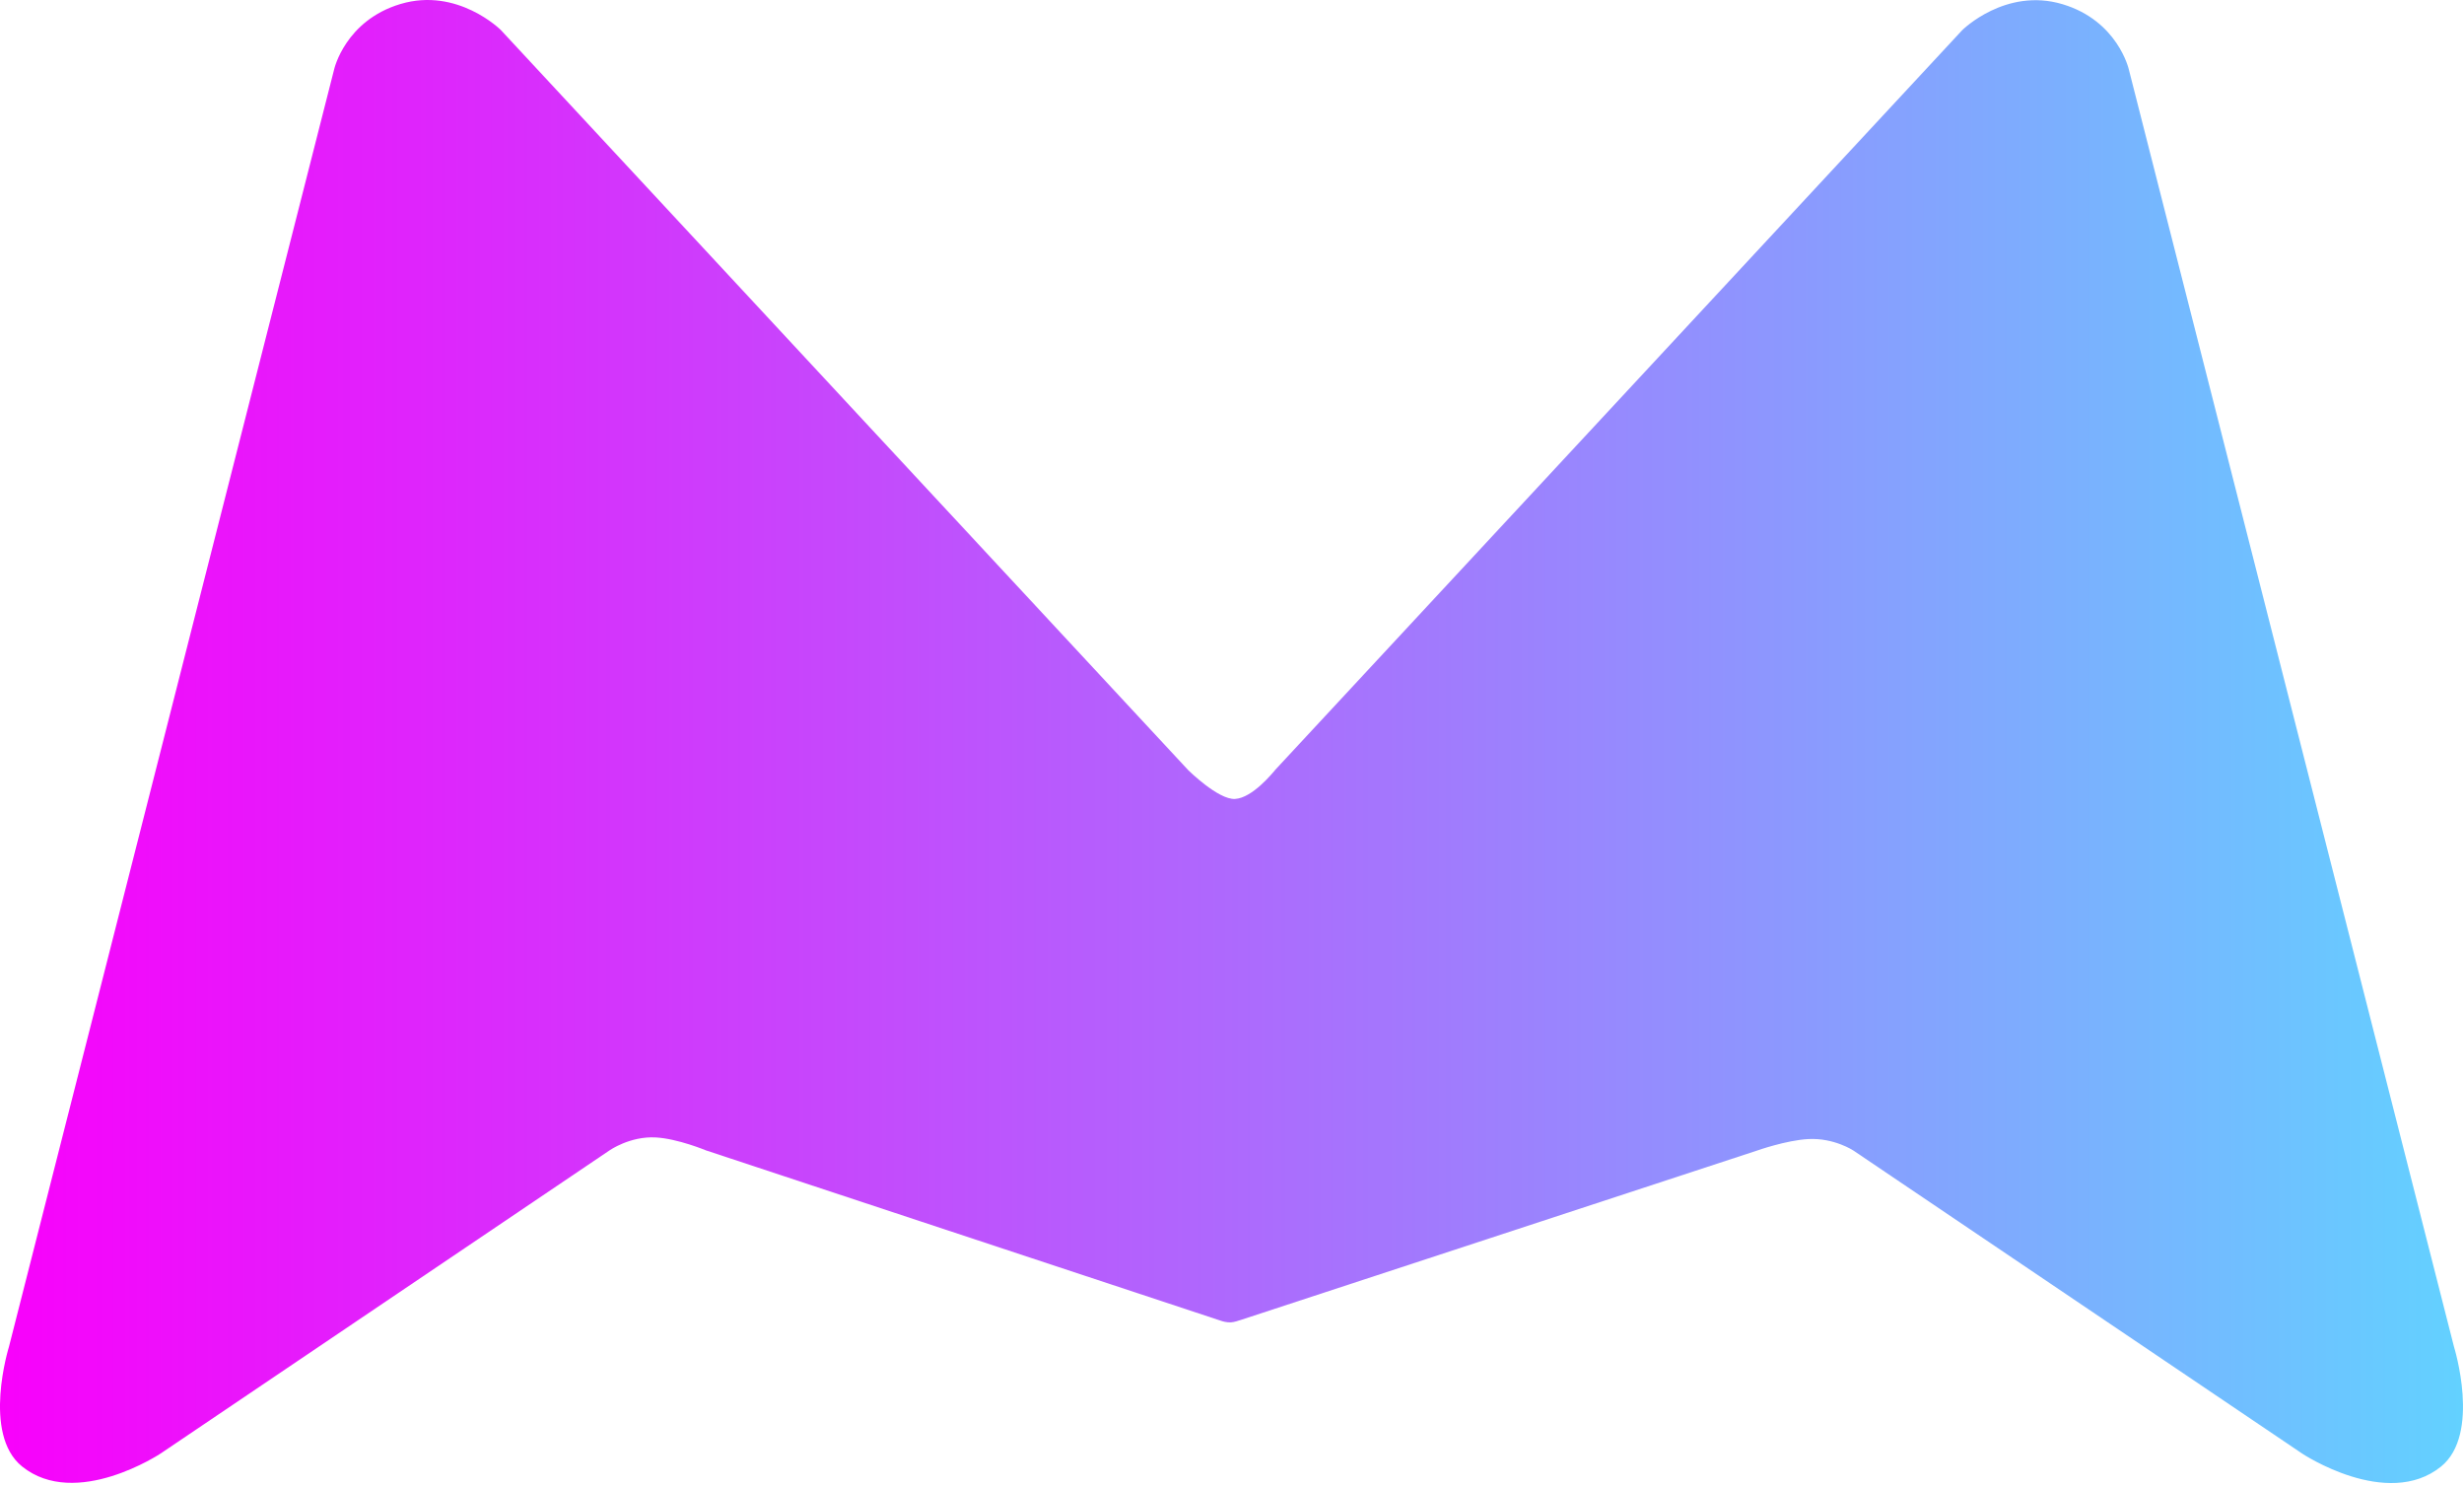 <?xml version="1.0" encoding="UTF-8" standalone="no"?><!DOCTYPE svg PUBLIC "-//W3C//DTD SVG 1.1//EN" "http://www.w3.org/Graphics/SVG/1.1/DTD/svg11.dtd"><svg width="100%" height="100%" viewBox="0 0 984 593" version="1.1" xmlns="http://www.w3.org/2000/svg" xmlns:xlink="http://www.w3.org/1999/xlink" xml:space="preserve" xmlns:serif="http://www.serif.com/" style="fill-rule:evenodd;clip-rule:evenodd;stroke-linejoin:round;stroke-miterlimit:2;"><path d="M495.163,527.345l-0.227,0.048c0,-0 -1.876,0.712 -3.382,0.801c-1.636,0.097 -3.461,-0.47 -3.461,-0.47l-206.146,-68.221c0,0 -11.301,-4.711 -20.126,-5.177c-10.278,-0.543 -18.409,5.177 -18.409,5.177l-179.183,121.021c-0,0 -33.913,22.564 -55.424,5.214c-16.083,-12.972 -5.216,-47.839 -5.216,-47.839l129.872,-510.265c-0,-0 4.403,-19.437 26.48,-26.038c22.761,-6.806 40.035,10.358 40.035,10.358l274.524,295.646c0,-0 12.016,11.885 18.695,11.523c6.972,-0.377 14.977,-10.385 15.906,-11.38l0.004,-0.065l274.525,-295.646c-0,-0 17.274,-17.164 40.034,-10.358c22.078,6.601 26.481,26.038 26.481,26.038l129.871,510.265c0,-0 10.867,34.867 -5.216,47.839c-21.51,17.35 -55.423,-5.214 -55.423,-5.214l-179.183,-121.021c-0,-0 -7.735,-5.148 -18.013,-4.606c-8.825,0.466 -20.523,4.606 -20.523,4.606l-206.495,67.764Z" style="fill:url(#_Linear1);"/><defs><linearGradient id="_Linear1" x1="0" y1="0" x2="1" y2="0" gradientUnits="userSpaceOnUse" gradientTransform="matrix(983.606,0,0,592.374,-2.27374e-13,296.187)"><stop offset="0" style="stop-color:#f900fb;stop-opacity:1"/><stop offset="1" style="stop-color:#62d2ff;stop-opacity:1"/></linearGradient></defs></svg>